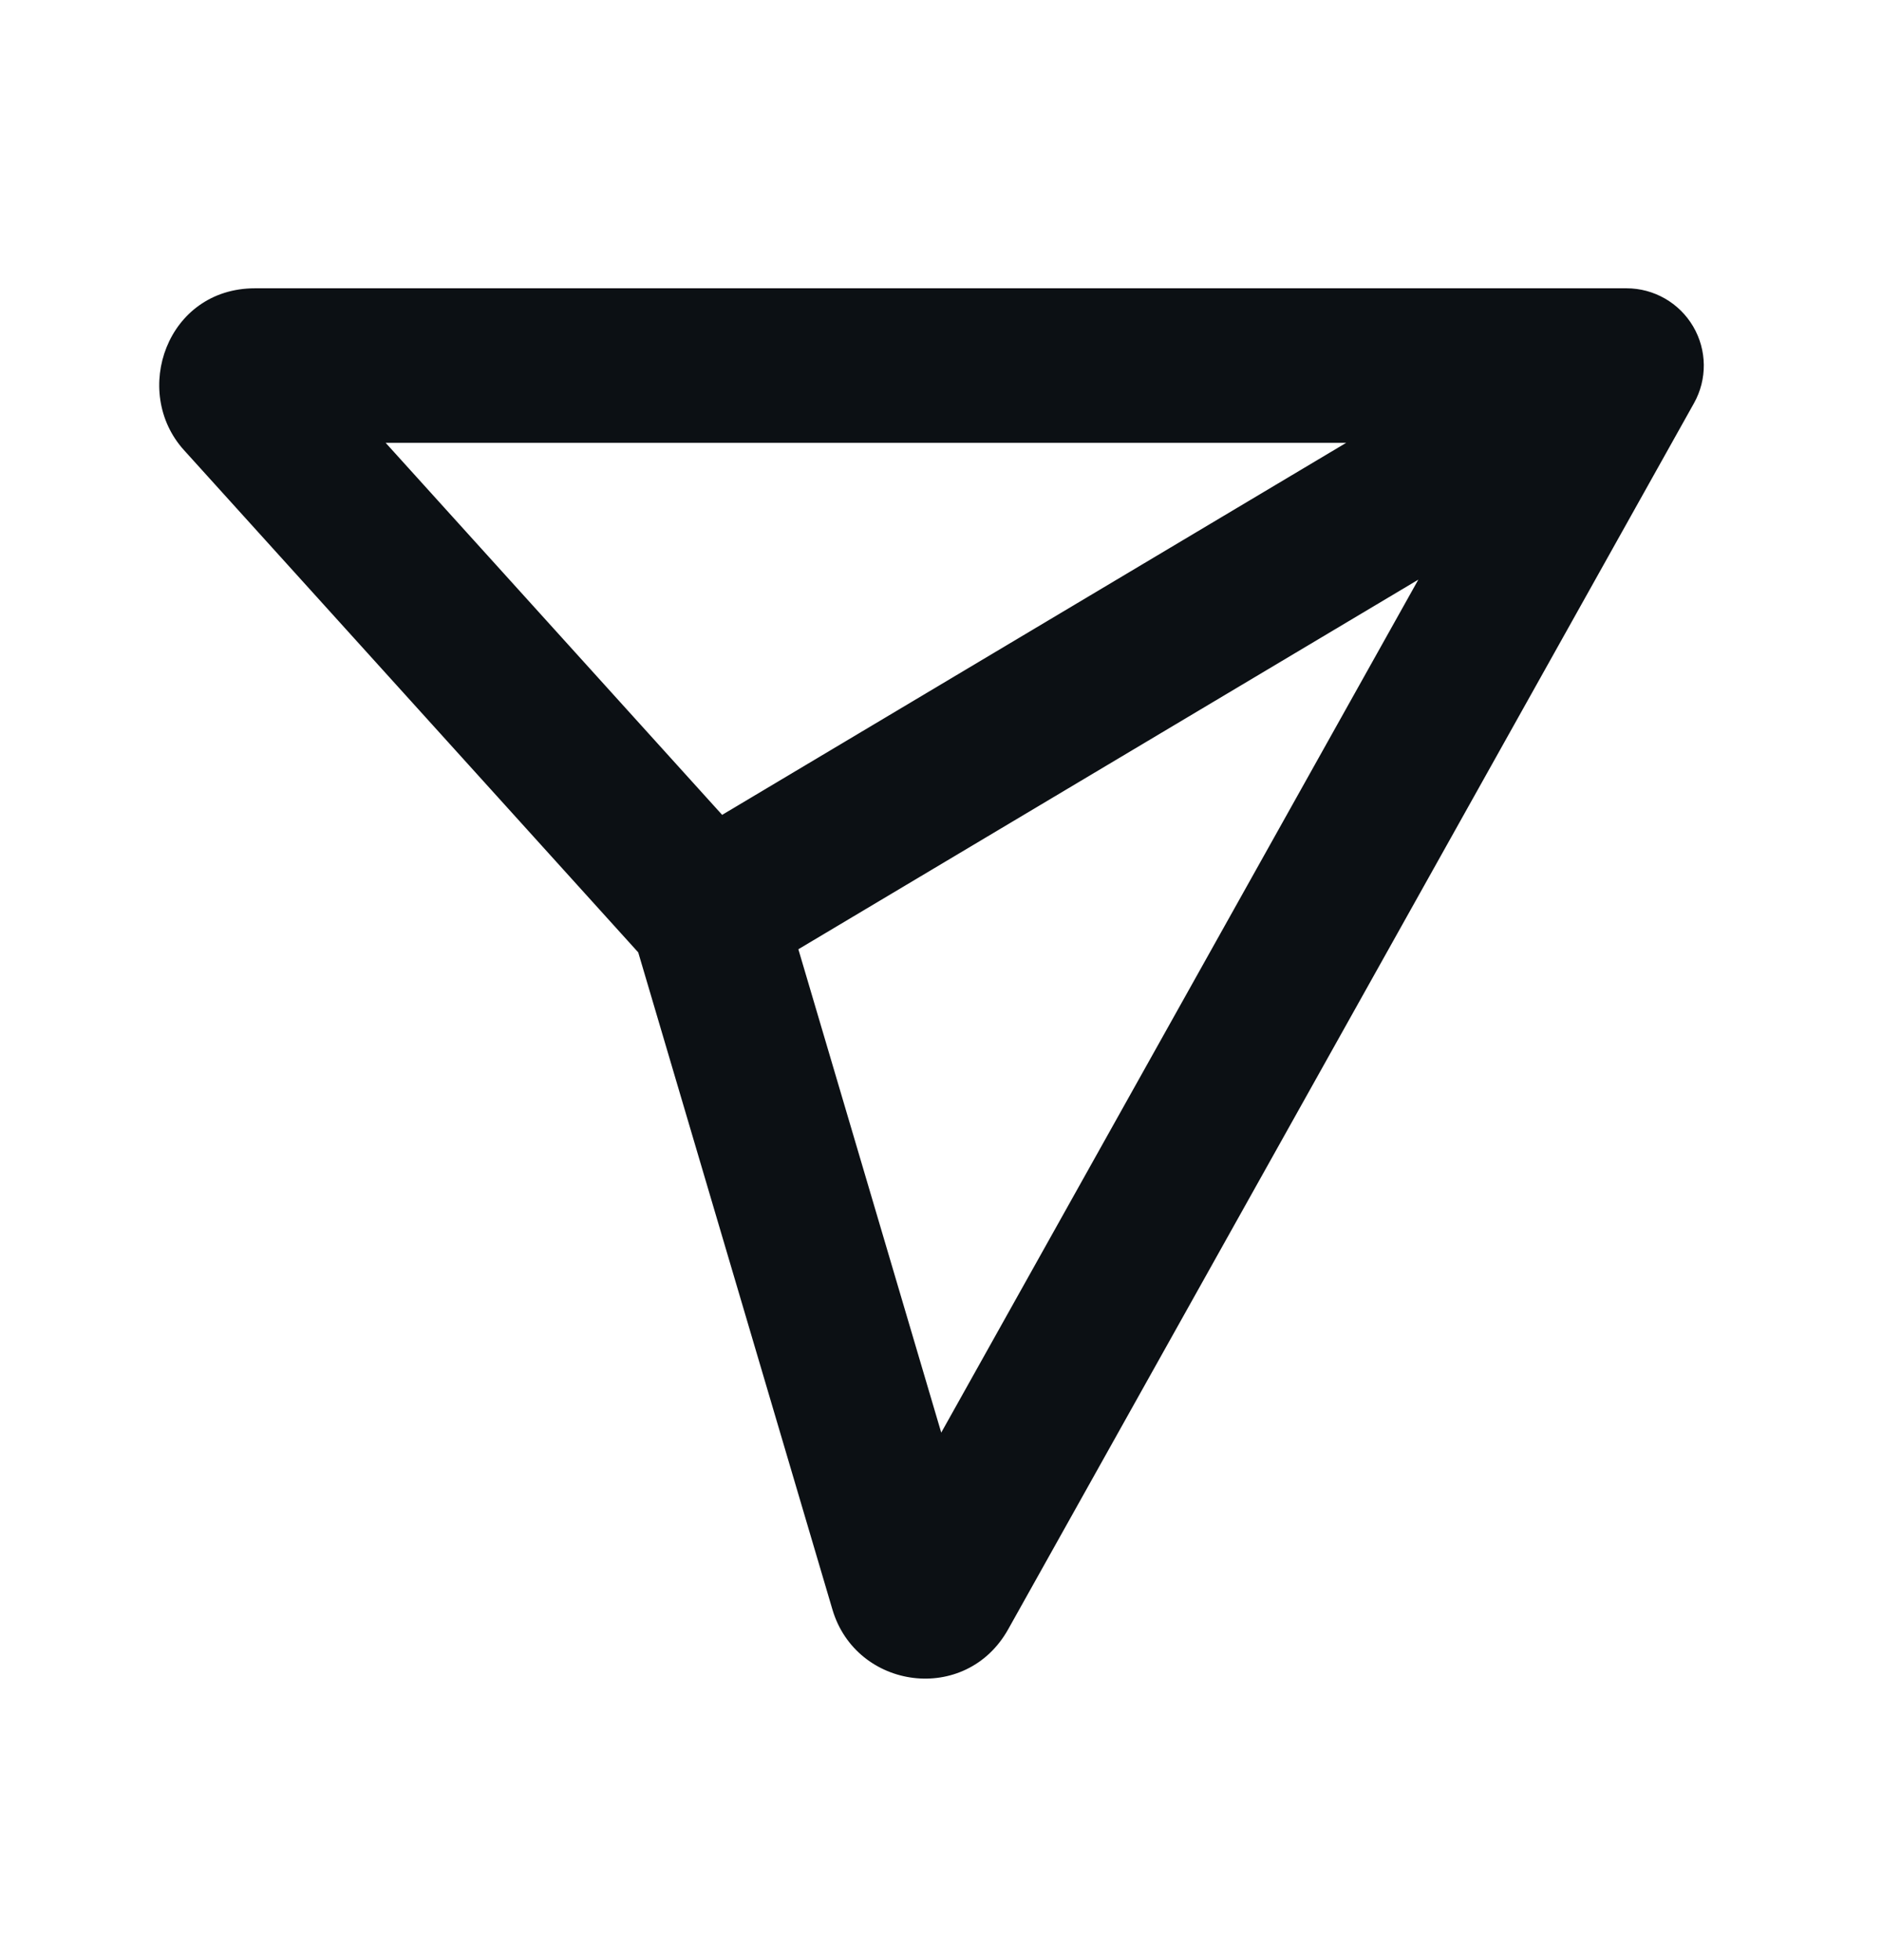 <svg width="24" height="25" viewBox="0 0 24 25" fill="none" xmlns="http://www.w3.org/2000/svg">
<path fill-rule="evenodd" clip-rule="evenodd" d="M2.346 5.741C1.672 4.996 2.126 3.677 3.252 3.677L20.742 3.677C21.092 3.677 21.415 3.863 21.592 4.164C21.769 4.466 21.773 4.838 21.602 5.143L12.857 20.78C12.316 21.747 10.917 21.551 10.615 20.527L8.139 12.147L2.346 5.741ZM10.181 12.107L12.003 18.272L18.087 7.393L10.181 12.107ZM17.167 5.648L4.918 5.648L9.209 10.393L17.167 5.648Z" fill="#0C1014"/>
</svg>
